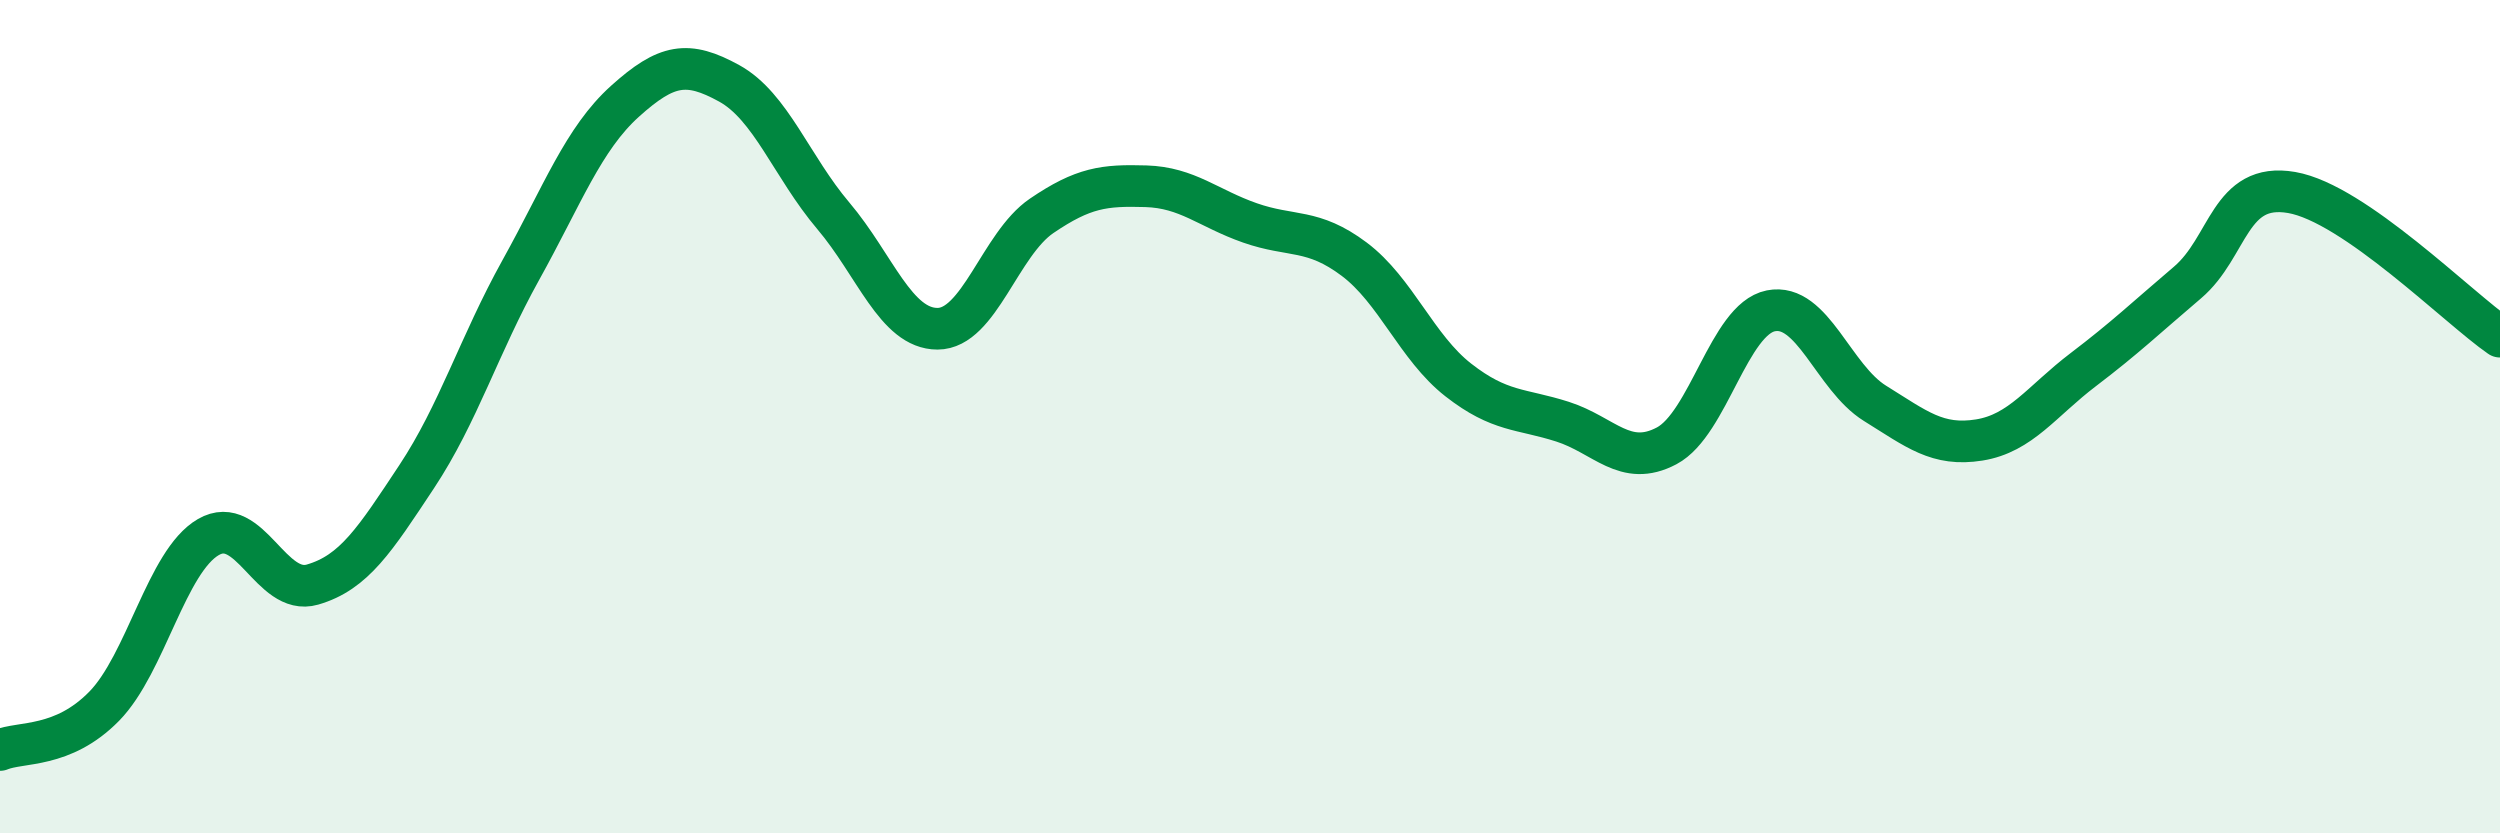
    <svg width="60" height="20" viewBox="0 0 60 20" xmlns="http://www.w3.org/2000/svg">
      <path
        d="M 0,18 C 0.5,17.79 1.5,17.97 2.5,16.95 C 3.5,15.93 4,13.47 5,12.89 C 6,12.31 6.5,14.32 7.5,14.03 C 8.5,13.74 9,12.95 10,11.44 C 11,9.93 11.5,8.28 12.5,6.48 C 13.5,4.68 14,3.33 15,2.43 C 16,1.53 16.5,1.45 17.5,2 C 18.5,2.55 19,4 20,5.18 C 21,6.36 21.5,7.89 22.5,7.89 C 23.5,7.89 24,5.86 25,5.18 C 26,4.5 26.5,4.44 27.5,4.47 C 28.5,4.5 29,5 30,5.35 C 31,5.7 31.5,5.47 32.5,6.22 C 33.5,6.97 34,8.34 35,9.12 C 36,9.9 36.5,9.8 37.5,10.12 C 38.5,10.44 39,11.23 40,10.7 C 41,10.17 41.5,7.66 42.5,7.46 C 43.5,7.26 44,9.06 45,9.68 C 46,10.3 46.5,10.72 47.5,10.56 C 48.5,10.4 49,9.63 50,8.87 C 51,8.11 51.5,7.63 52.5,6.78 C 53.5,5.93 53.5,4.36 55,4.62 C 56.5,4.88 59,7.39 60,8.08L60 20L0 20Z"
        fill="#008740"
        opacity="0.1"
        stroke-linecap="round"
        stroke-linejoin="round"
      />
      <path
        d="M 0,18 C 0.5,17.79 1.5,17.97 2.5,16.95 C 3.5,15.93 4,13.47 5,12.89 C 6,12.31 6.5,14.32 7.5,14.03 C 8.5,13.74 9,12.95 10,11.44 C 11,9.93 11.5,8.28 12.5,6.48 C 13.5,4.68 14,3.33 15,2.43 C 16,1.53 16.5,1.45 17.5,2 C 18.5,2.55 19,4 20,5.18 C 21,6.36 21.5,7.89 22.5,7.89 C 23.5,7.89 24,5.86 25,5.18 C 26,4.5 26.5,4.44 27.5,4.47 C 28.5,4.5 29,5 30,5.35 C 31,5.7 31.5,5.47 32.5,6.22 C 33.5,6.97 34,8.34 35,9.12 C 36,9.9 36.5,9.8 37.5,10.12 C 38.5,10.44 39,11.23 40,10.7 C 41,10.17 41.5,7.66 42.5,7.46 C 43.5,7.26 44,9.06 45,9.68 C 46,10.3 46.5,10.72 47.5,10.56 C 48.5,10.4 49,9.63 50,8.87 C 51,8.11 51.5,7.63 52.5,6.78 C 53.5,5.93 53.5,4.36 55,4.62 C 56.5,4.88 59,7.39 60,8.08"
        stroke="#008740"
        stroke-width="1"
        fill="none"
        stroke-linecap="round"
        stroke-linejoin="round"
      />
    </svg>
  